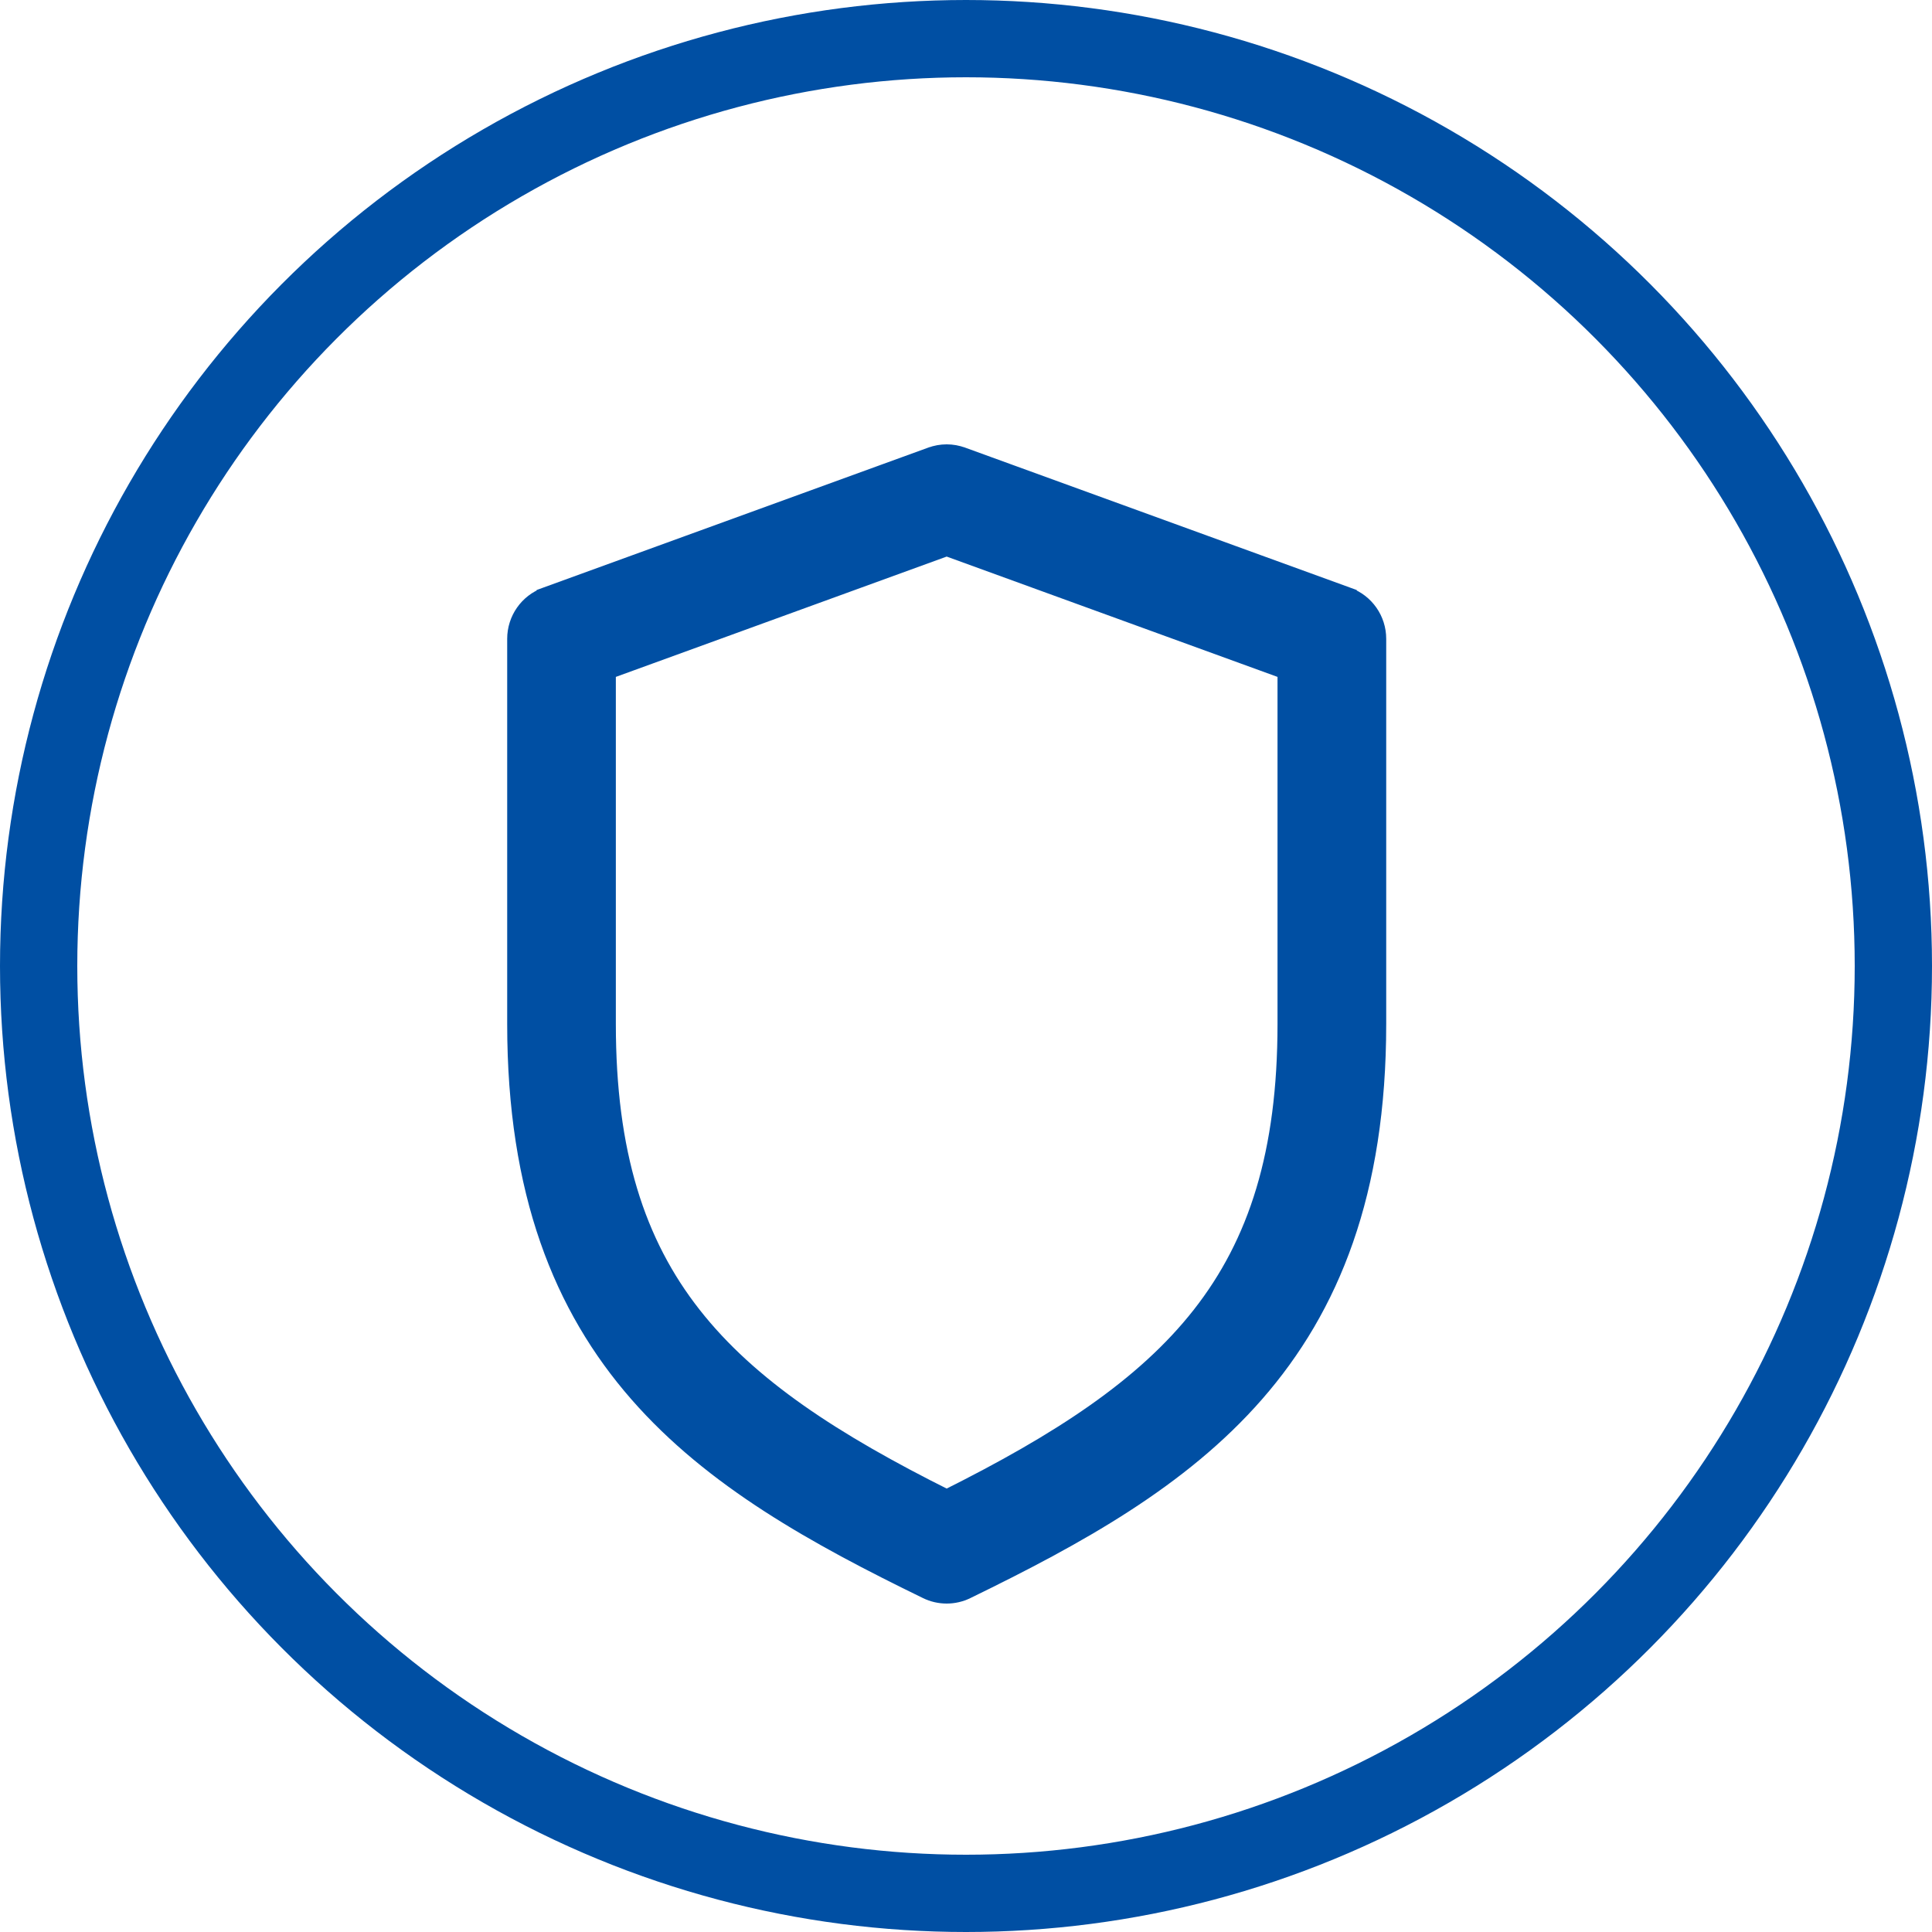 <svg width="50" height="50" viewBox="0 0 50 50" fill="none" xmlns="http://www.w3.org/2000/svg">
<circle cx="25" cy="25" r="24" stroke="#004FA3" stroke-width="2"/>
<path d="M16.526 36.048C18.465 38.267 21.126 39.736 23.993 41.132C24.154 41.212 24.328 41.25 24.5 41.25C24.672 41.25 24.846 41.212 25.007 41.132C27.874 39.736 30.535 38.267 32.474 36.048C34.422 33.819 35.625 30.854 35.625 26.5V16.532C35.625 16.047 35.322 15.611 34.863 15.446C34.863 15.445 34.863 15.445 34.863 15.445L24.897 11.821C24.897 11.821 24.896 11.821 24.896 11.821C24.64 11.726 24.36 11.726 24.104 11.821C24.104 11.821 24.104 11.821 24.103 11.821L14.137 15.445C14.137 15.445 14.137 15.445 14.137 15.446C13.679 15.611 13.376 16.047 13.376 16.532V26.5C13.376 30.854 14.578 33.819 16.526 36.048ZM15.688 26.5V17.343L24.5 14.138L33.312 17.343V26.5C33.312 29.84 32.56 32.181 31.089 34.054C29.629 35.913 27.442 37.336 24.5 38.804C21.558 37.336 19.372 35.913 17.912 34.054C16.44 32.181 15.688 29.84 15.688 26.5Z" fill="#004FA3" stroke="#004FA3" stroke-width="0.5"/>
</svg>
